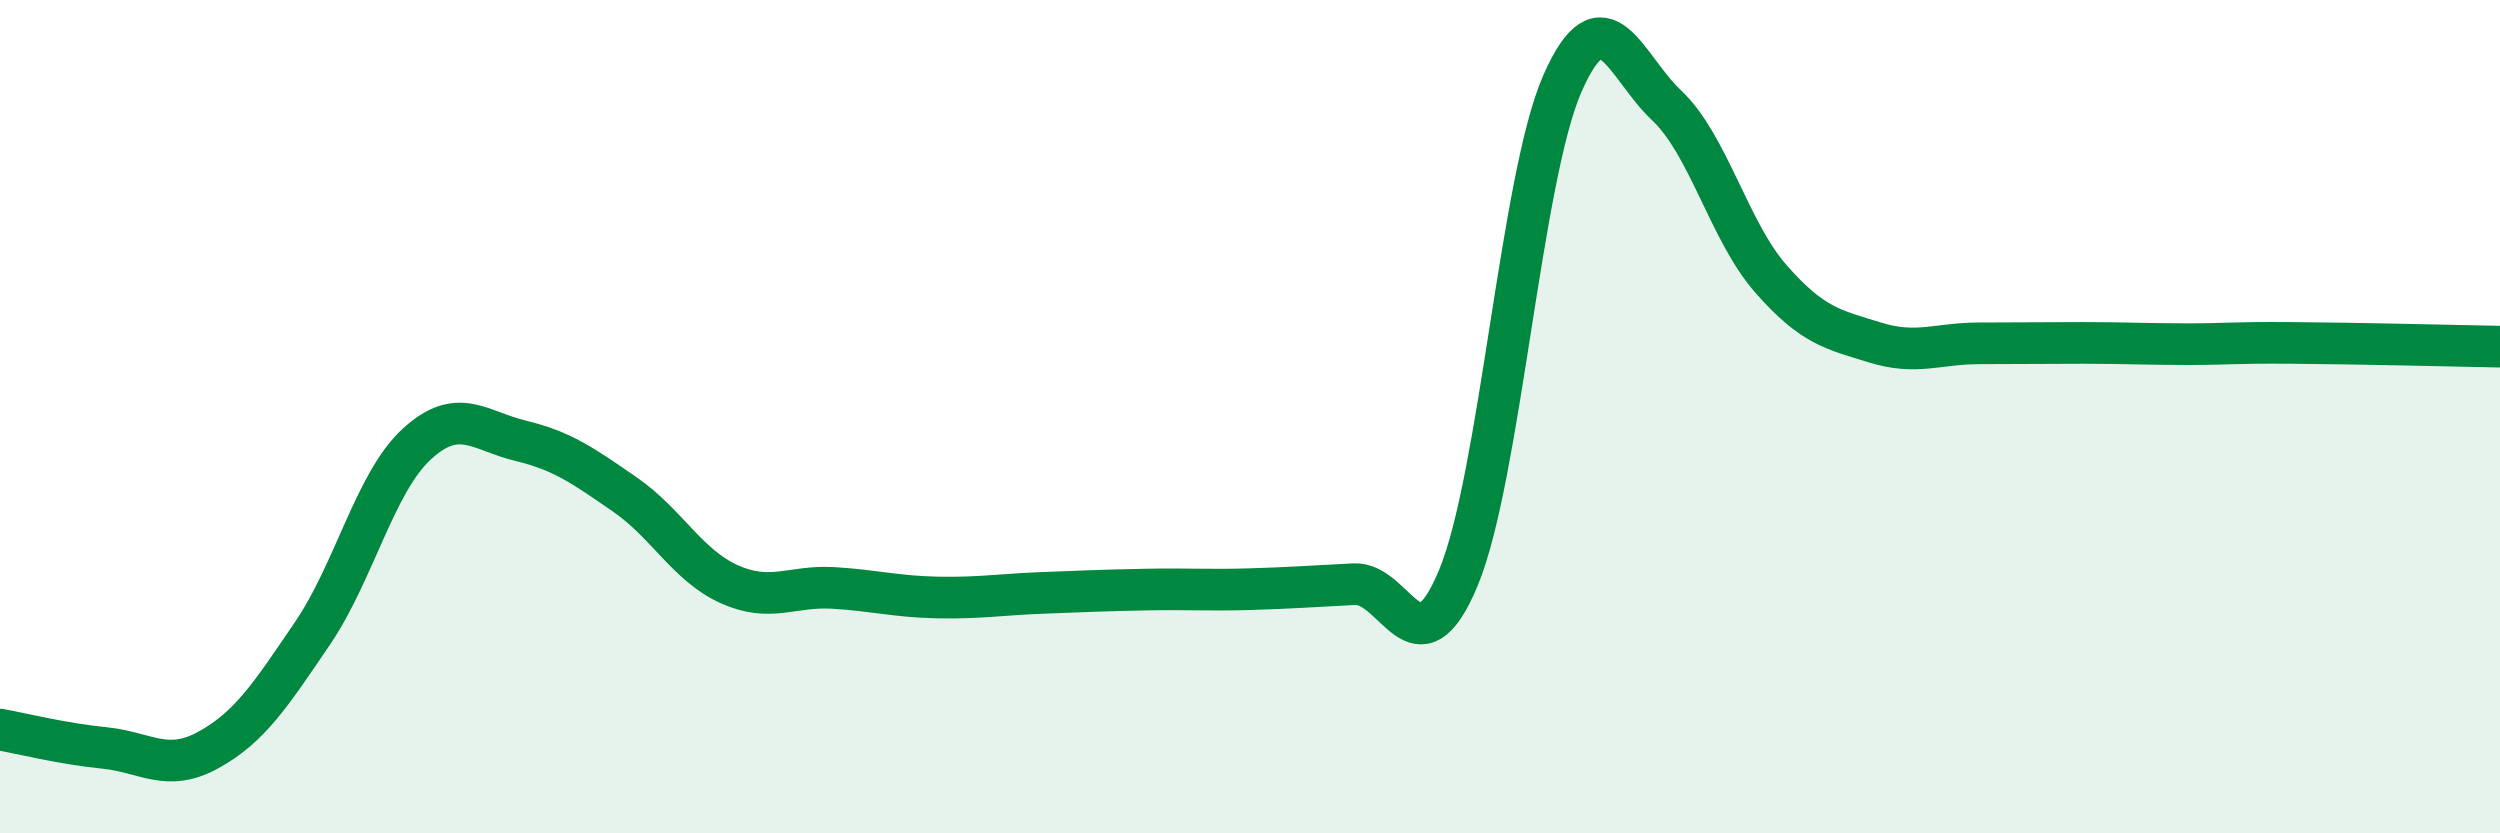 
    <svg width="60" height="20" viewBox="0 0 60 20" xmlns="http://www.w3.org/2000/svg">
      <path
        d="M 0,17.51 C 0.5,17.6 1.5,17.85 2.5,17.95 C 3.5,18.05 4,18.55 5,18 C 6,17.45 6.5,16.67 7.5,15.2 C 8.5,13.73 9,11.58 10,10.66 C 11,9.74 11.5,10.34 12.5,10.58 C 13.5,10.82 14,11.18 15,11.87 C 16,12.56 16.5,13.57 17.5,14.02 C 18.5,14.47 19,14.05 20,14.11 C 21,14.17 21.5,14.32 22.5,14.34 C 23.5,14.36 24,14.27 25,14.23 C 26,14.19 26.5,14.17 27.5,14.15 C 28.5,14.13 29,14.17 30,14.14 C 31,14.11 31.5,14.07 32.5,14.02 C 33.5,13.97 34,16.27 35,13.87 C 36,11.47 36.5,4.27 37.5,2 C 38.5,-0.27 39,1.59 40,2.53 C 41,3.47 41.5,5.55 42.5,6.69 C 43.5,7.83 44,7.91 45,8.22 C 46,8.53 46.5,8.24 47.5,8.24 C 48.5,8.24 49,8.23 50,8.23 C 51,8.23 51.5,8.26 52.5,8.26 C 53.5,8.26 53.5,8.22 55,8.23 C 56.5,8.24 59,8.3 60,8.32L60 20L0 20Z"
        fill="#008740"
        opacity="0.1"
        stroke-linecap="round"
        stroke-linejoin="round"
      />
      <path
        d="M 0,17.51 C 0.5,17.6 1.5,17.85 2.5,17.95 C 3.5,18.05 4,18.55 5,18 C 6,17.45 6.5,16.67 7.5,15.2 C 8.5,13.73 9,11.58 10,10.66 C 11,9.74 11.5,10.34 12.5,10.58 C 13.5,10.82 14,11.18 15,11.87 C 16,12.56 16.5,13.57 17.5,14.02 C 18.5,14.47 19,14.05 20,14.11 C 21,14.17 21.5,14.32 22.5,14.34 C 23.5,14.36 24,14.27 25,14.23 C 26,14.19 26.5,14.17 27.5,14.15 C 28.5,14.13 29,14.17 30,14.14 C 31,14.11 31.5,14.07 32.5,14.02 C 33.5,13.97 34,16.27 35,13.87 C 36,11.47 36.5,4.27 37.5,2 C 38.5,-0.27 39,1.59 40,2.53 C 41,3.47 41.5,5.55 42.5,6.69 C 43.5,7.83 44,7.91 45,8.22 C 46,8.53 46.5,8.24 47.5,8.24 C 48.5,8.24 49,8.23 50,8.23 C 51,8.23 51.5,8.26 52.5,8.26 C 53.5,8.26 53.5,8.22 55,8.23 C 56.5,8.24 59,8.3 60,8.32"
        stroke="#008740"
        stroke-width="1"
        fill="none"
        stroke-linecap="round"
        stroke-linejoin="round"
      />
    </svg>
  